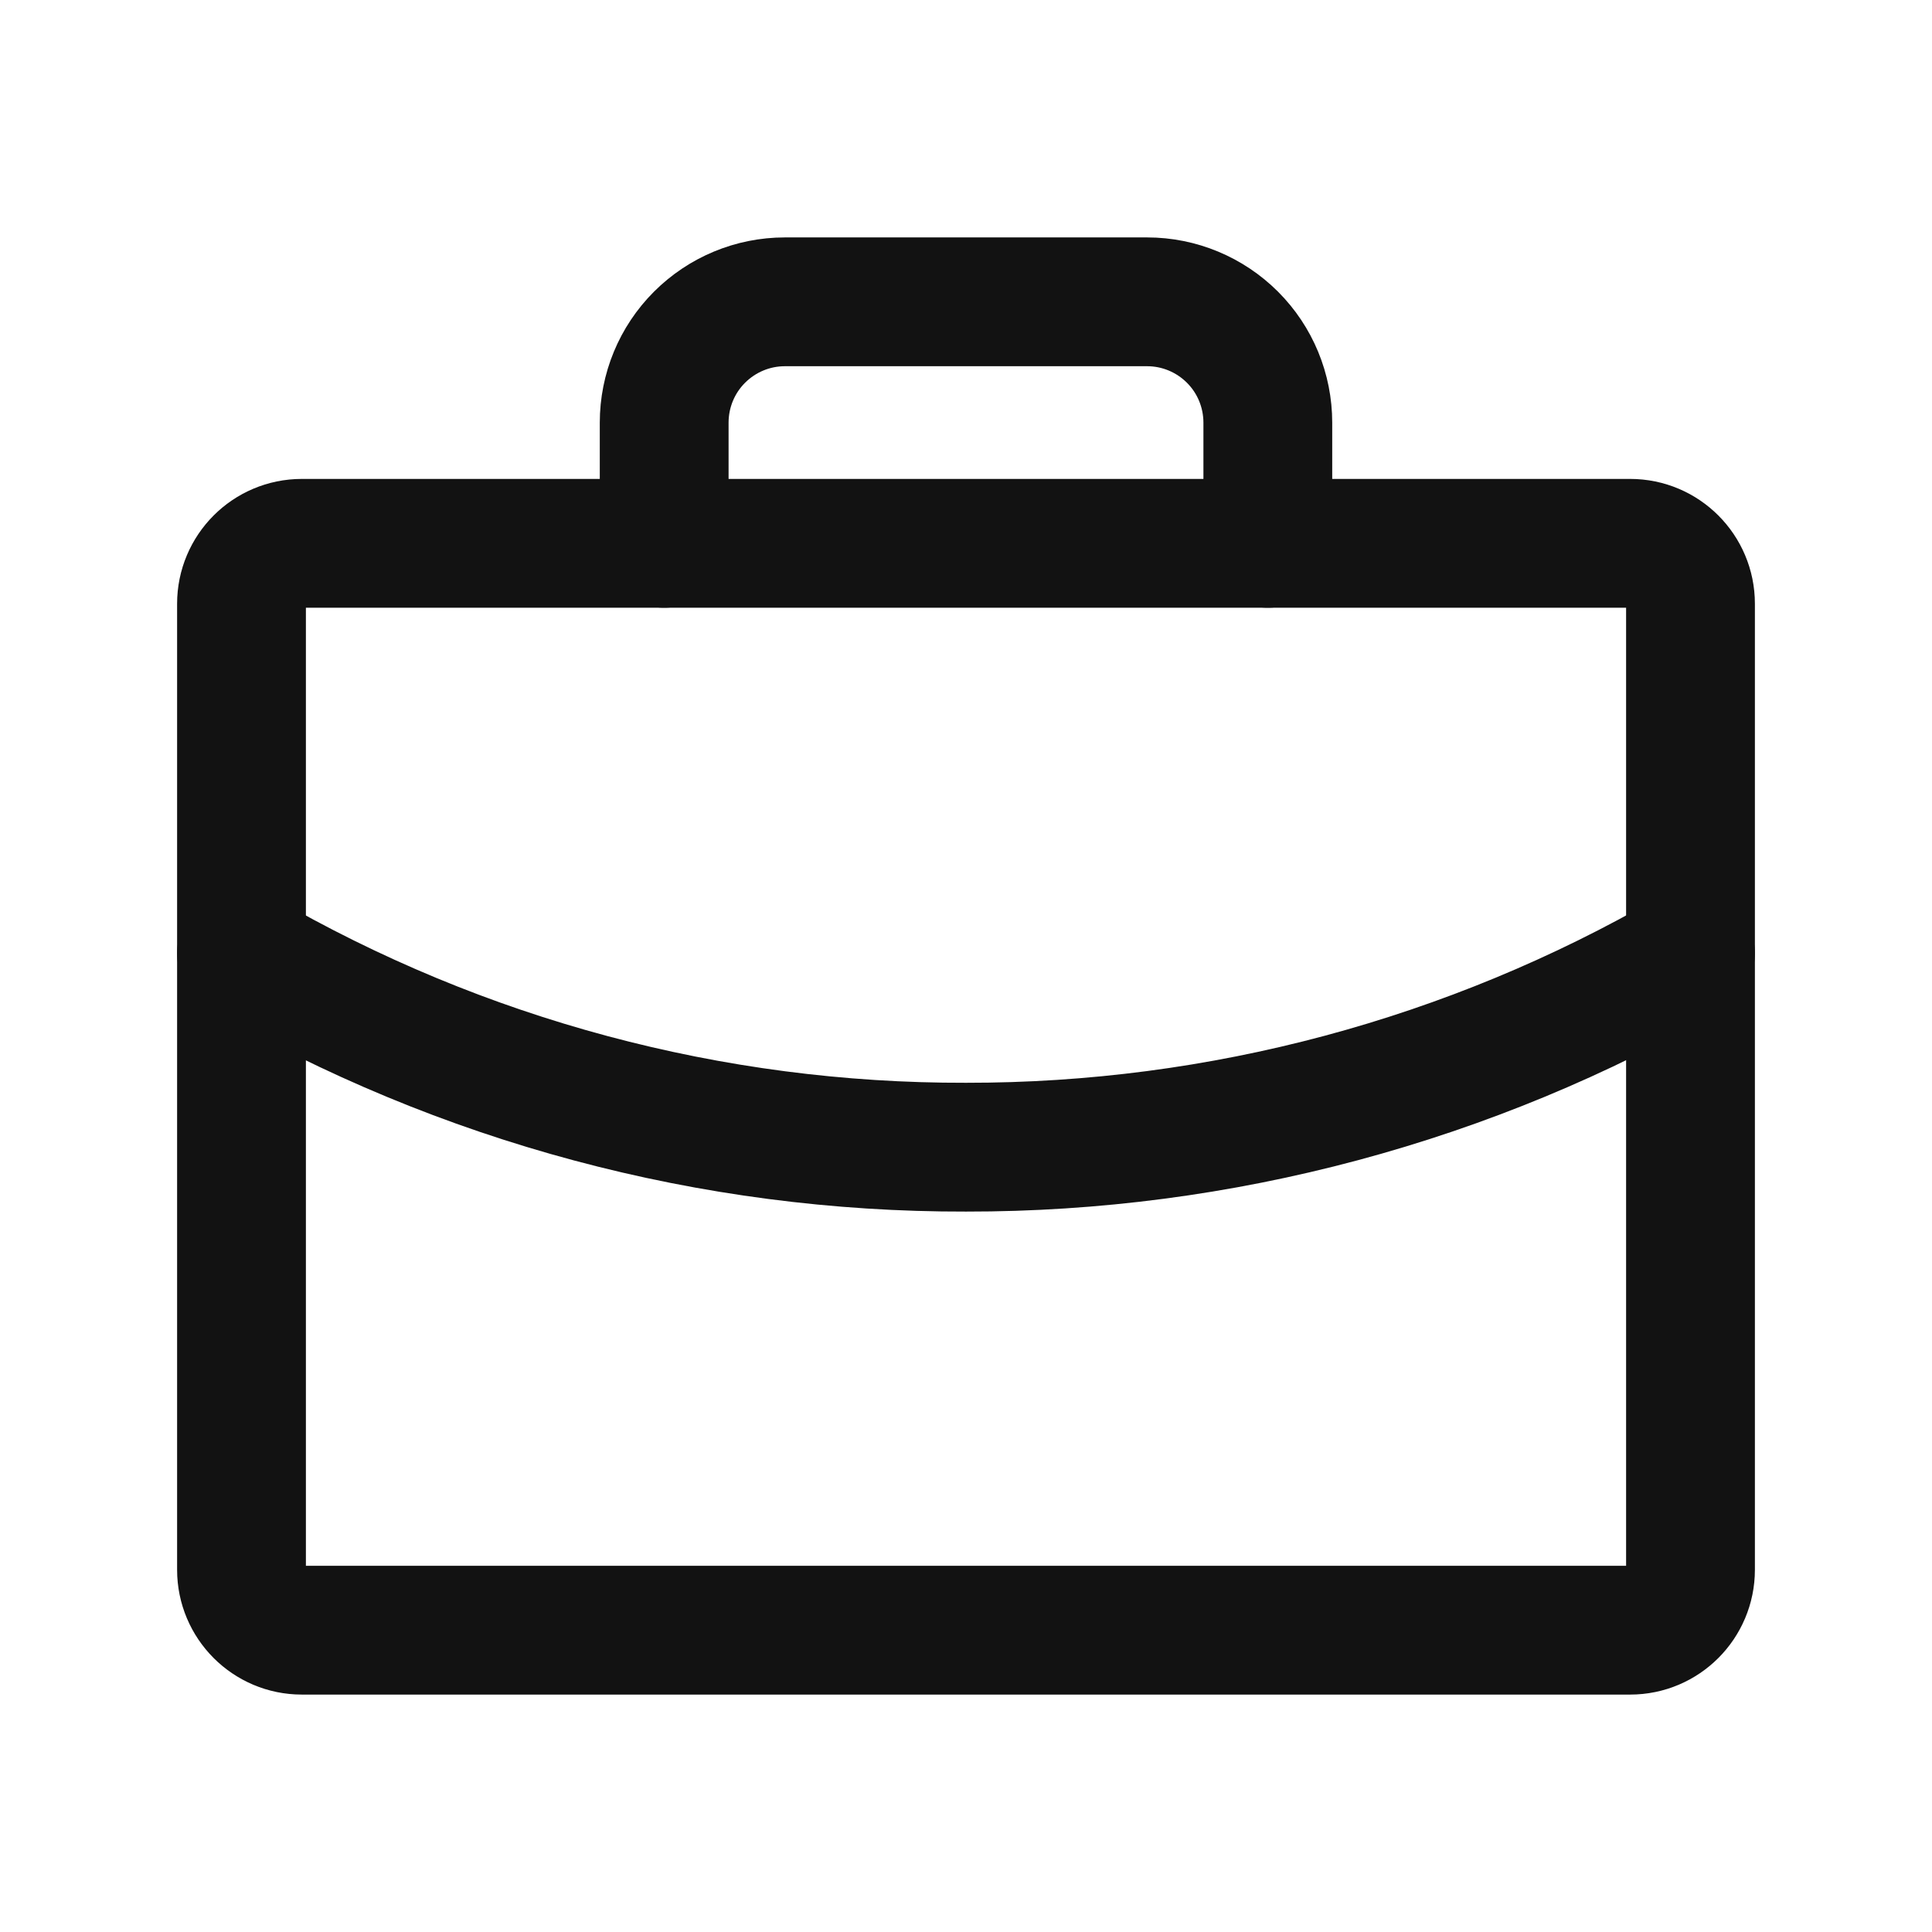 <svg width="18" height="18" viewBox="0 0 18 18" fill="none" xmlns="http://www.w3.org/2000/svg">
<path d="M15.188 5.062H2.812C2.502 5.062 2.25 5.314 2.25 5.625V14.625C2.25 14.936 2.502 15.188 2.812 15.188H15.188C15.498 15.188 15.75 14.936 15.75 14.625V5.625C15.75 5.314 15.498 5.062 15.188 5.062Z" stroke="#121212" stroke-width="1.2" stroke-linecap="round" stroke-linejoin="round"/>
<path d="M11.812 5.062V3.938C11.812 3.639 11.694 3.353 11.483 3.142C11.272 2.931 10.986 2.812 10.688 2.812H7.312C7.014 2.812 6.728 2.931 6.517 3.142C6.306 3.353 6.188 3.639 6.188 3.938V5.062" stroke="#121212" stroke-width="1.2" stroke-linecap="round" stroke-linejoin="round"/>
<path d="M15.75 8.881C13.698 10.067 11.37 10.691 9 10.688C6.63 10.694 4.3 10.07 2.25 8.881" stroke="#121212" stroke-width="1.2" stroke-linecap="round" stroke-linejoin="round"/>
</svg>
